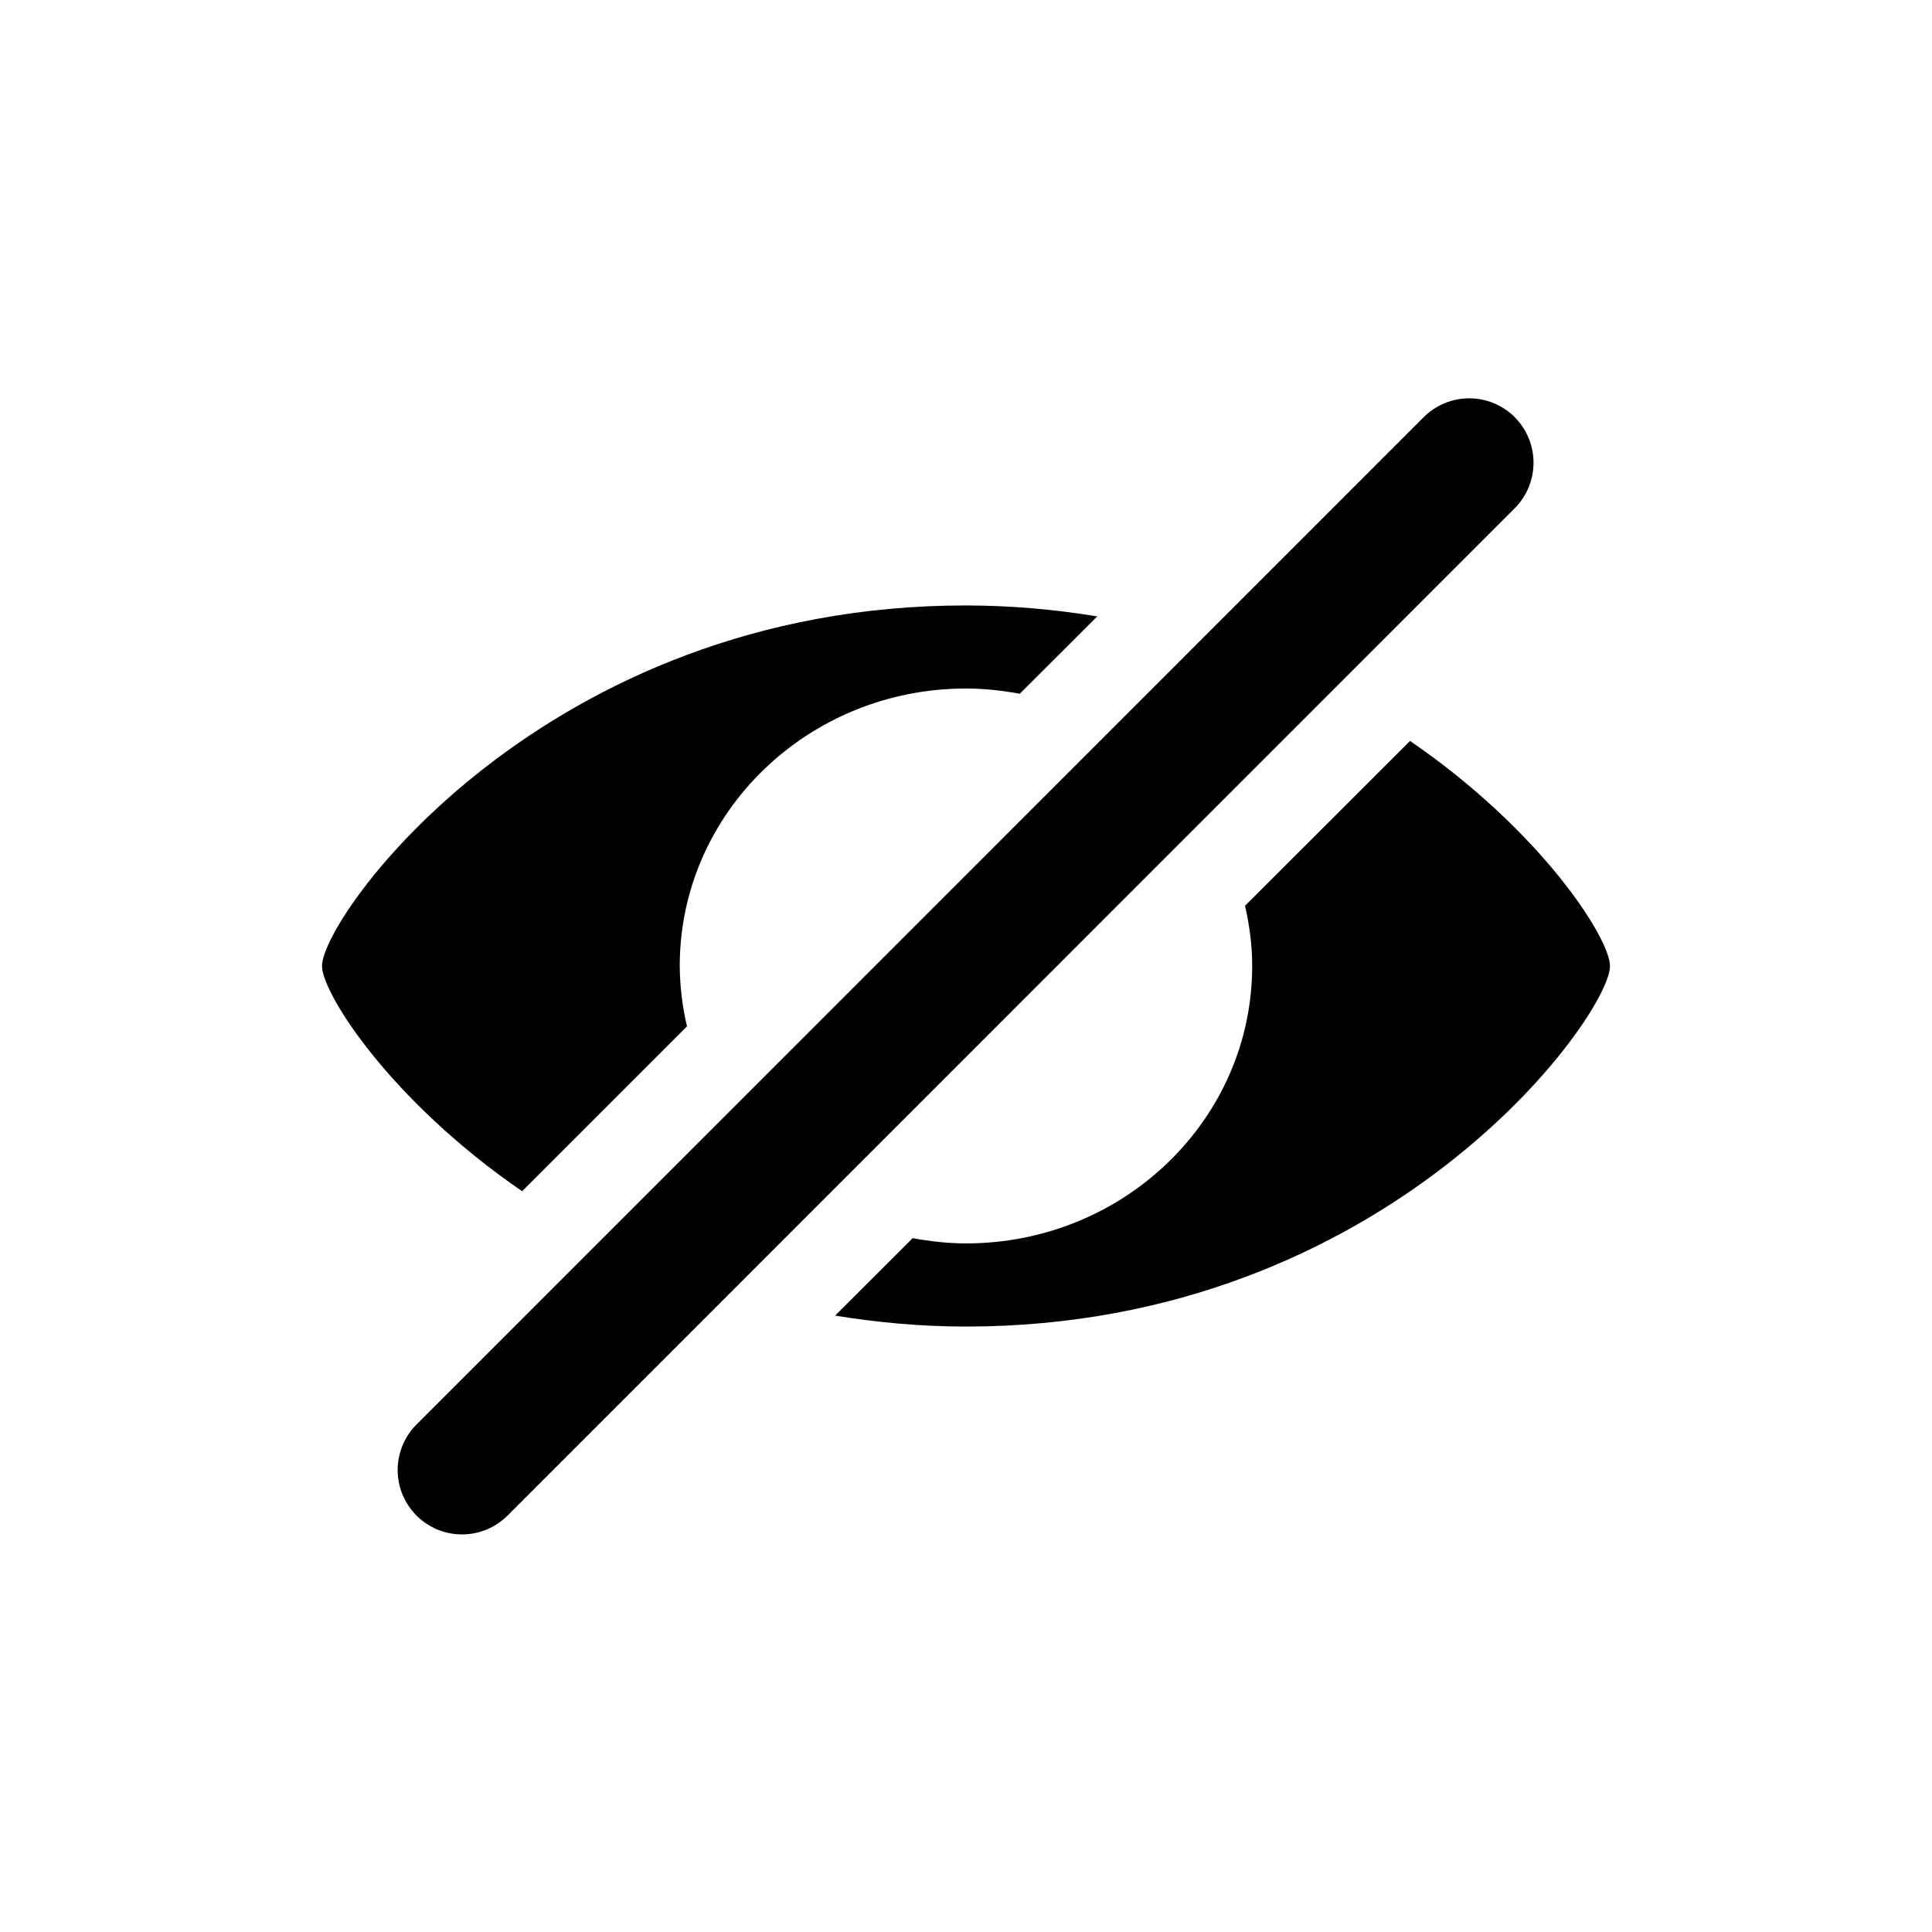<svg width="24" height="24" viewBox="0 0 24 24" fill="none" xmlns="http://www.w3.org/2000/svg">
<path d="M18.817 5.182C18.667 5.032 18.463 4.948 18.251 4.948C18.039 4.948 17.836 5.032 17.686 5.182L5.184 17.686C5.108 17.759 5.047 17.848 5.005 17.945C4.963 18.043 4.941 18.148 4.94 18.254C4.939 18.36 4.959 18.466 4.999 18.564C5.04 18.662 5.099 18.752 5.174 18.827C5.249 18.902 5.339 18.961 5.437 19.002C5.535 19.042 5.641 19.062 5.747 19.061C5.853 19.06 5.958 19.038 6.056 18.996C6.153 18.954 6.241 18.893 6.315 18.817L18.816 6.314C18.966 6.164 19.05 5.96 19.05 5.748C19.05 5.536 18.966 5.332 18.816 5.182H18.817ZM6.486 14.798L8.534 12.75C8.476 12.505 8.446 12.253 8.444 12C8.444 10.097 10.036 8.553 12 8.553C12.229 8.553 12.451 8.578 12.668 8.618L13.63 7.657C13.091 7.568 12.546 7.522 12 7.521C6.752 7.52 4 11.385 4 12C4 12.338 4.846 13.672 6.486 14.798V14.798ZM17.516 9.204L15.466 11.252C15.522 11.494 15.555 11.742 15.555 12C15.555 13.903 13.964 15.446 12 15.446C11.773 15.446 11.552 15.42 11.337 15.381L10.374 16.343C10.887 16.426 11.426 16.479 12 16.479C17.248 16.479 20 12.613 20 12C20 11.661 19.155 10.328 17.516 9.204Z" fill="black"/>
</svg>
